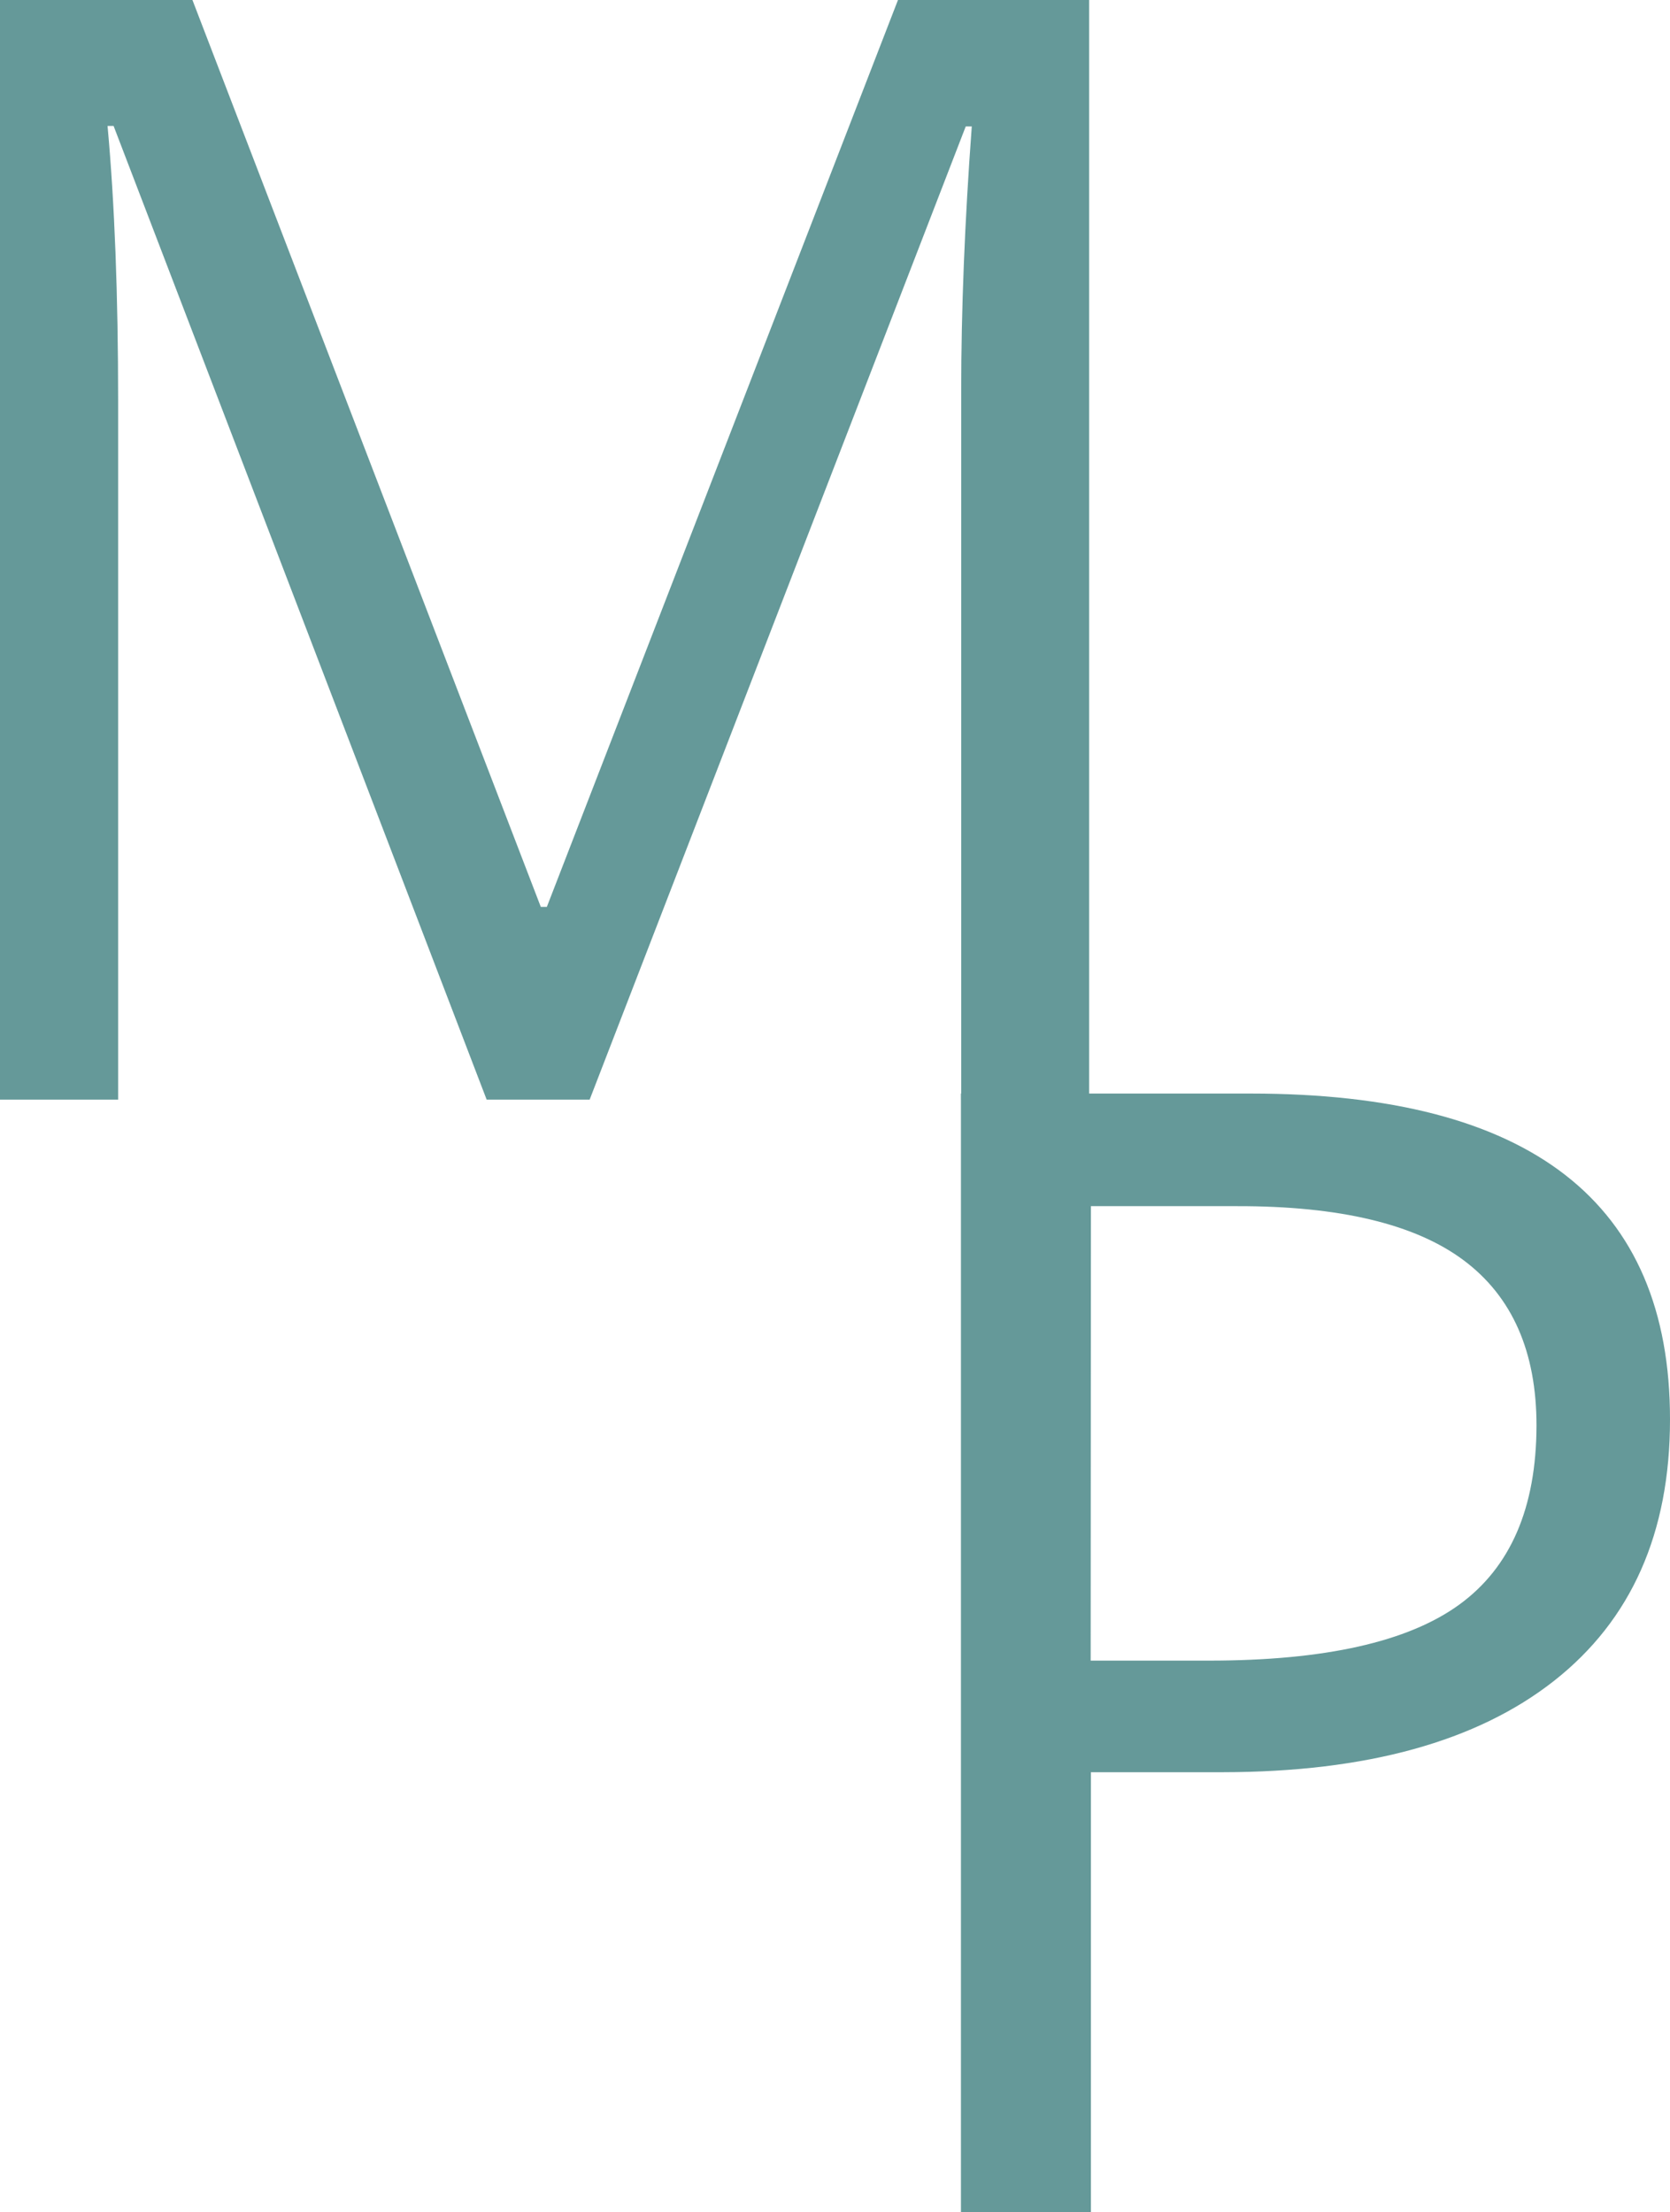 <?xml version="1.0" encoding="UTF-8"?> <svg xmlns="http://www.w3.org/2000/svg" viewBox="0 0 66.3 87.82"><defs><style>.cls-1{fill:#659999;}</style></defs><g id="Calque_2" data-name="Calque 2"><g id="Calque_1-2" data-name="Calque 1"><path class="cls-1" d="M19.32,43.65,4.51,5H4.27c.28,3.06.42,6.71.42,10.93V43.65H0V0H7.64L21.47,36h.24L35.65,0h7.59V43.65H38.16V15.53q0-4.84.42-10.51h-.24L23.41,43.65Z"></path><path class="cls-1" d="M66.3,56.35q0,6.75-4.6,10.37T48.54,70.35H43.31V87.82H38.15V43.41H49.66Q66.31,43.41,66.3,56.35Zm-23,9.57H48q6.87,0,9.93-2.22T61,56.59q0-4.4-2.89-6.56t-9-2.15H43.31Z"></path></g></g></svg> 
